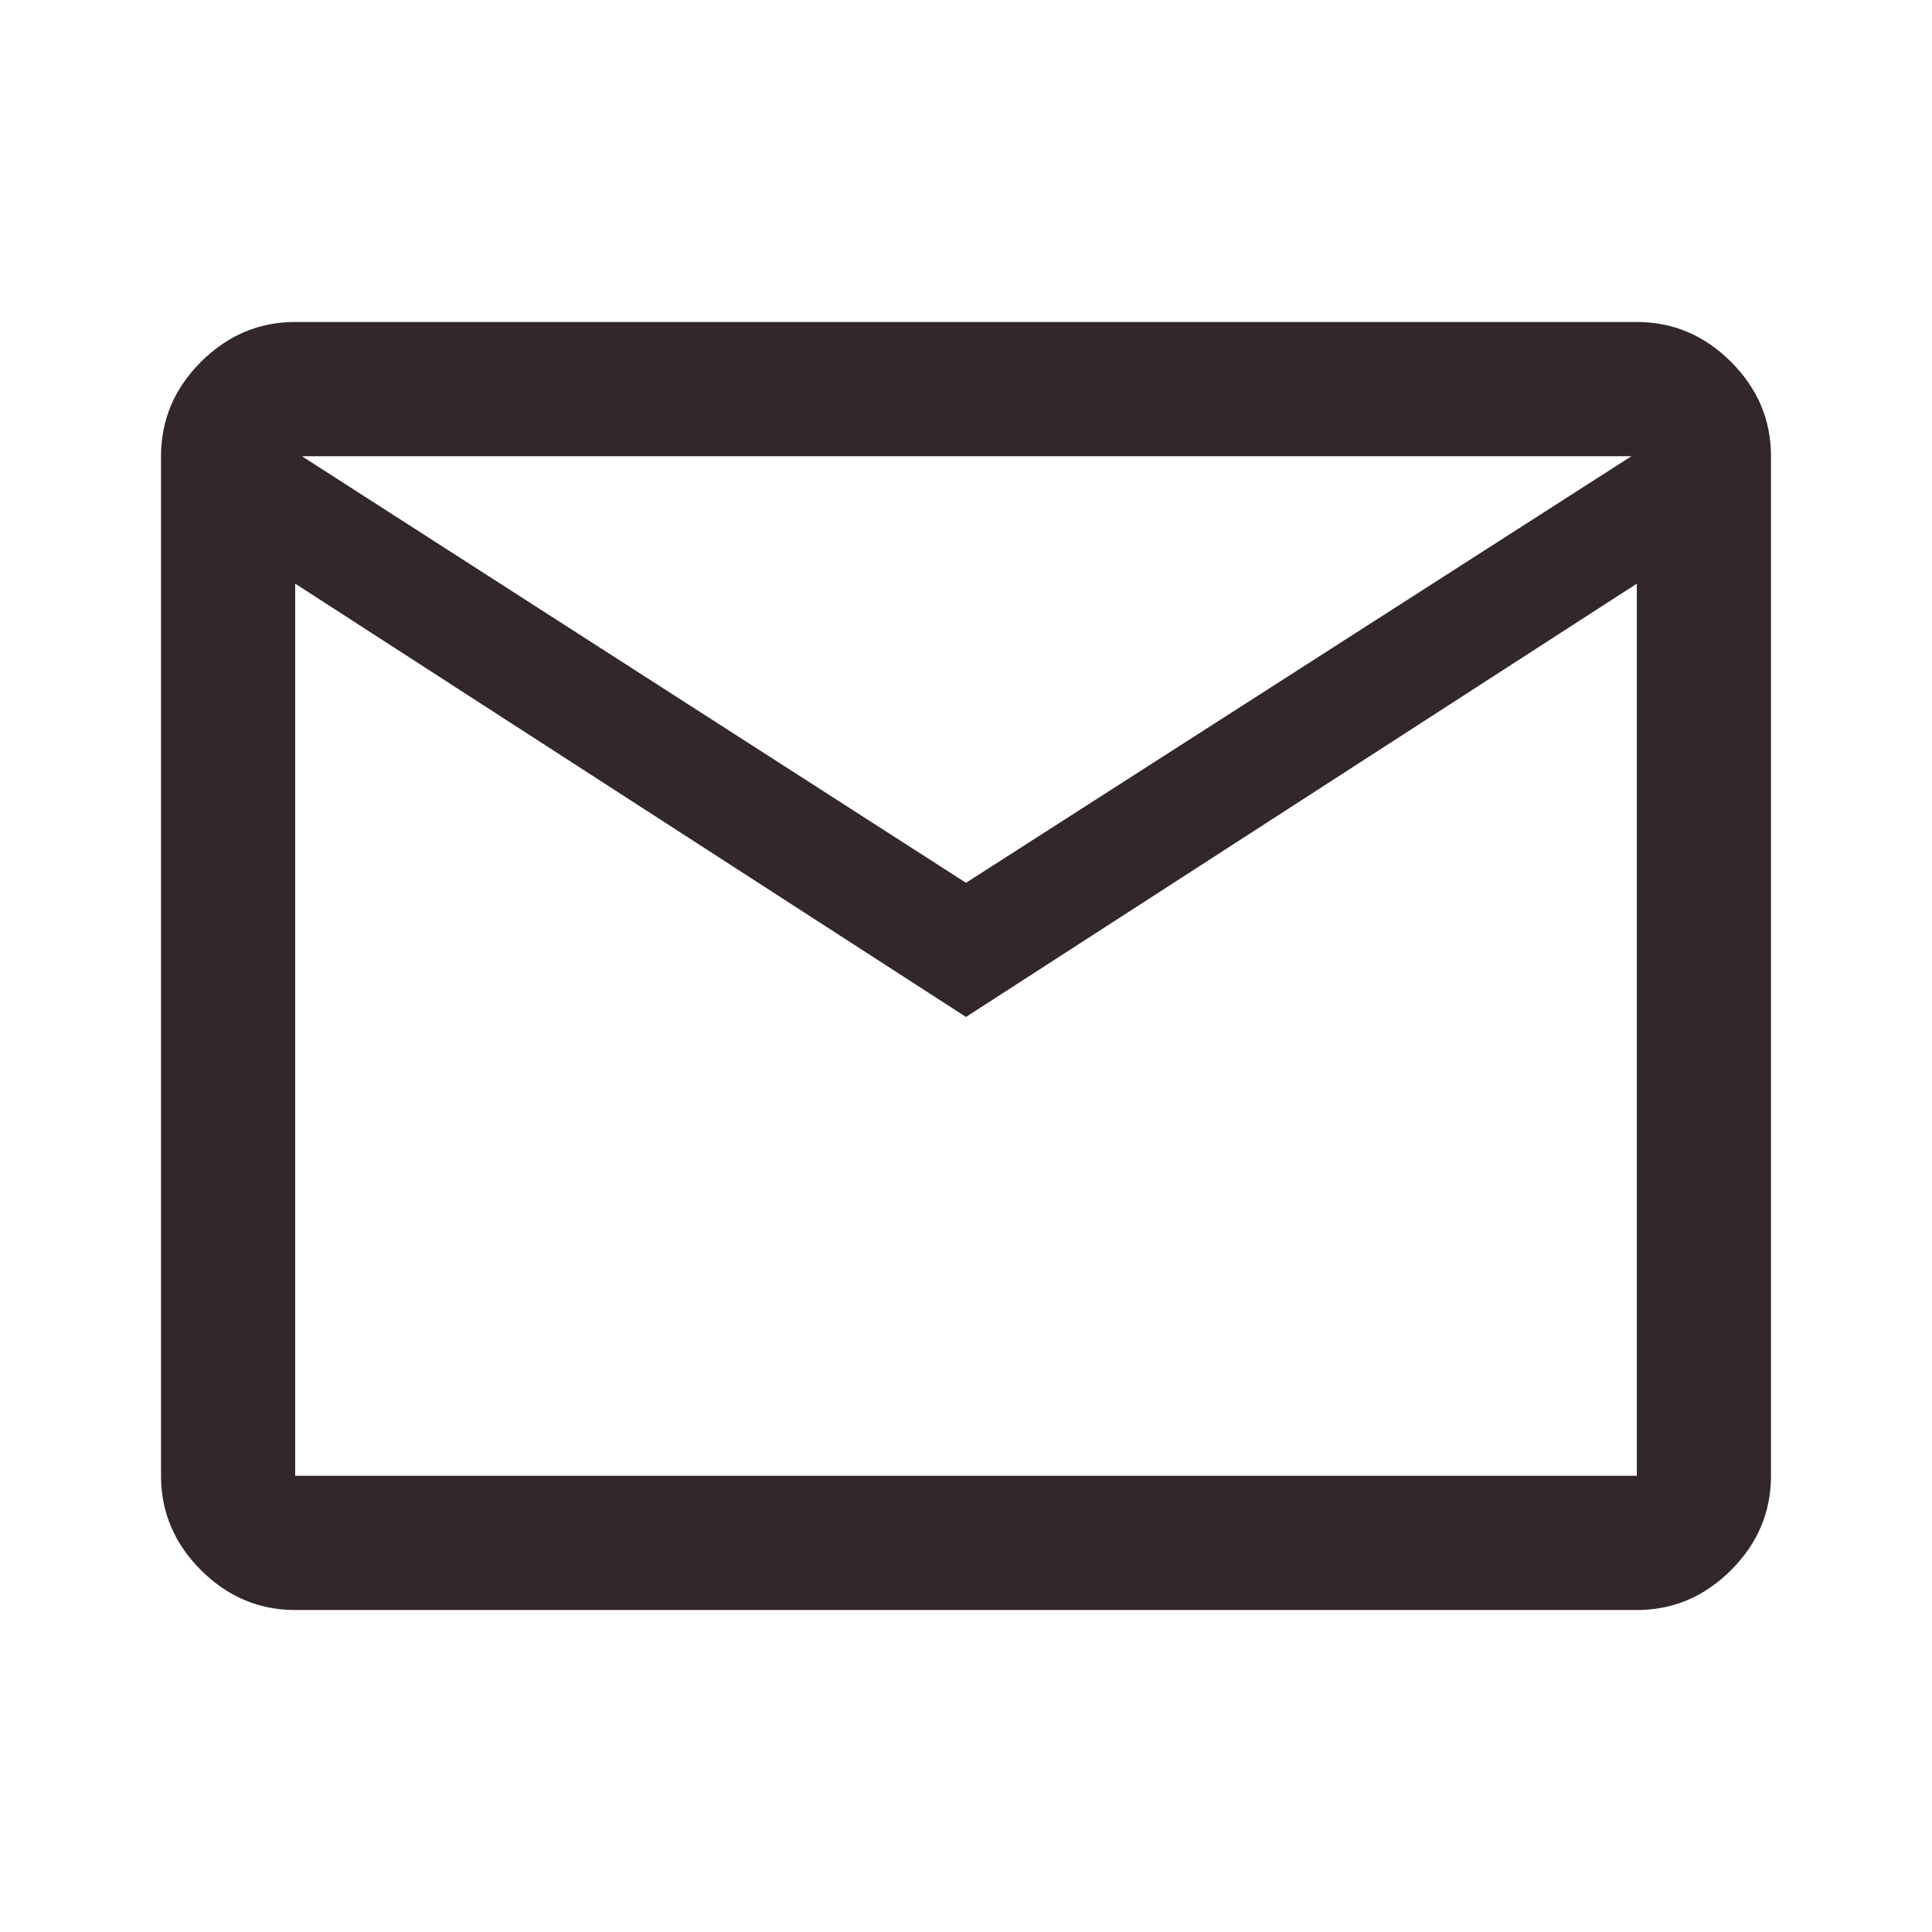 <svg width="32" height="32" viewBox="0 0 32 32" fill="none" xmlns="http://www.w3.org/2000/svg">
<g clip-path="url(#clip0_2111_78)">
<mask id="mask0_2111_78" style="mask-type:alpha" maskUnits="userSpaceOnUse" x="0" y="0" width="32" height="32">
<rect width="32" height="32" fill="#D9D9D9"/>
</mask>
<g mask="url(#mask0_2111_78)">
<path d="M4.889 26.667C4.289 26.667 3.769 26.446 3.328 26.006C2.887 25.565 2.667 25.044 2.667 24.444V7.556C2.667 6.956 2.887 6.435 3.328 5.994C3.769 5.554 4.289 5.333 4.889 5.333H27.111C27.711 5.333 28.231 5.554 28.672 5.994C29.113 6.435 29.333 6.956 29.333 7.556V24.444C29.333 25.044 29.113 25.565 28.672 26.006C28.231 26.446 27.711 26.667 27.111 26.667H4.889ZM16 16.844L4.889 9.667V24.444H27.111V9.667L16 16.844ZM16 14.622L27.022 7.556H5L16 14.622ZM4.889 9.667V7.556V24.444V9.667Z" fill="#33272A"/>
</g>
</g>
<defs>
<clipPath id="clip0_2111_78">
<rect width="32" height="32" fill="white"/>
</clipPath>
</defs>
</svg>
